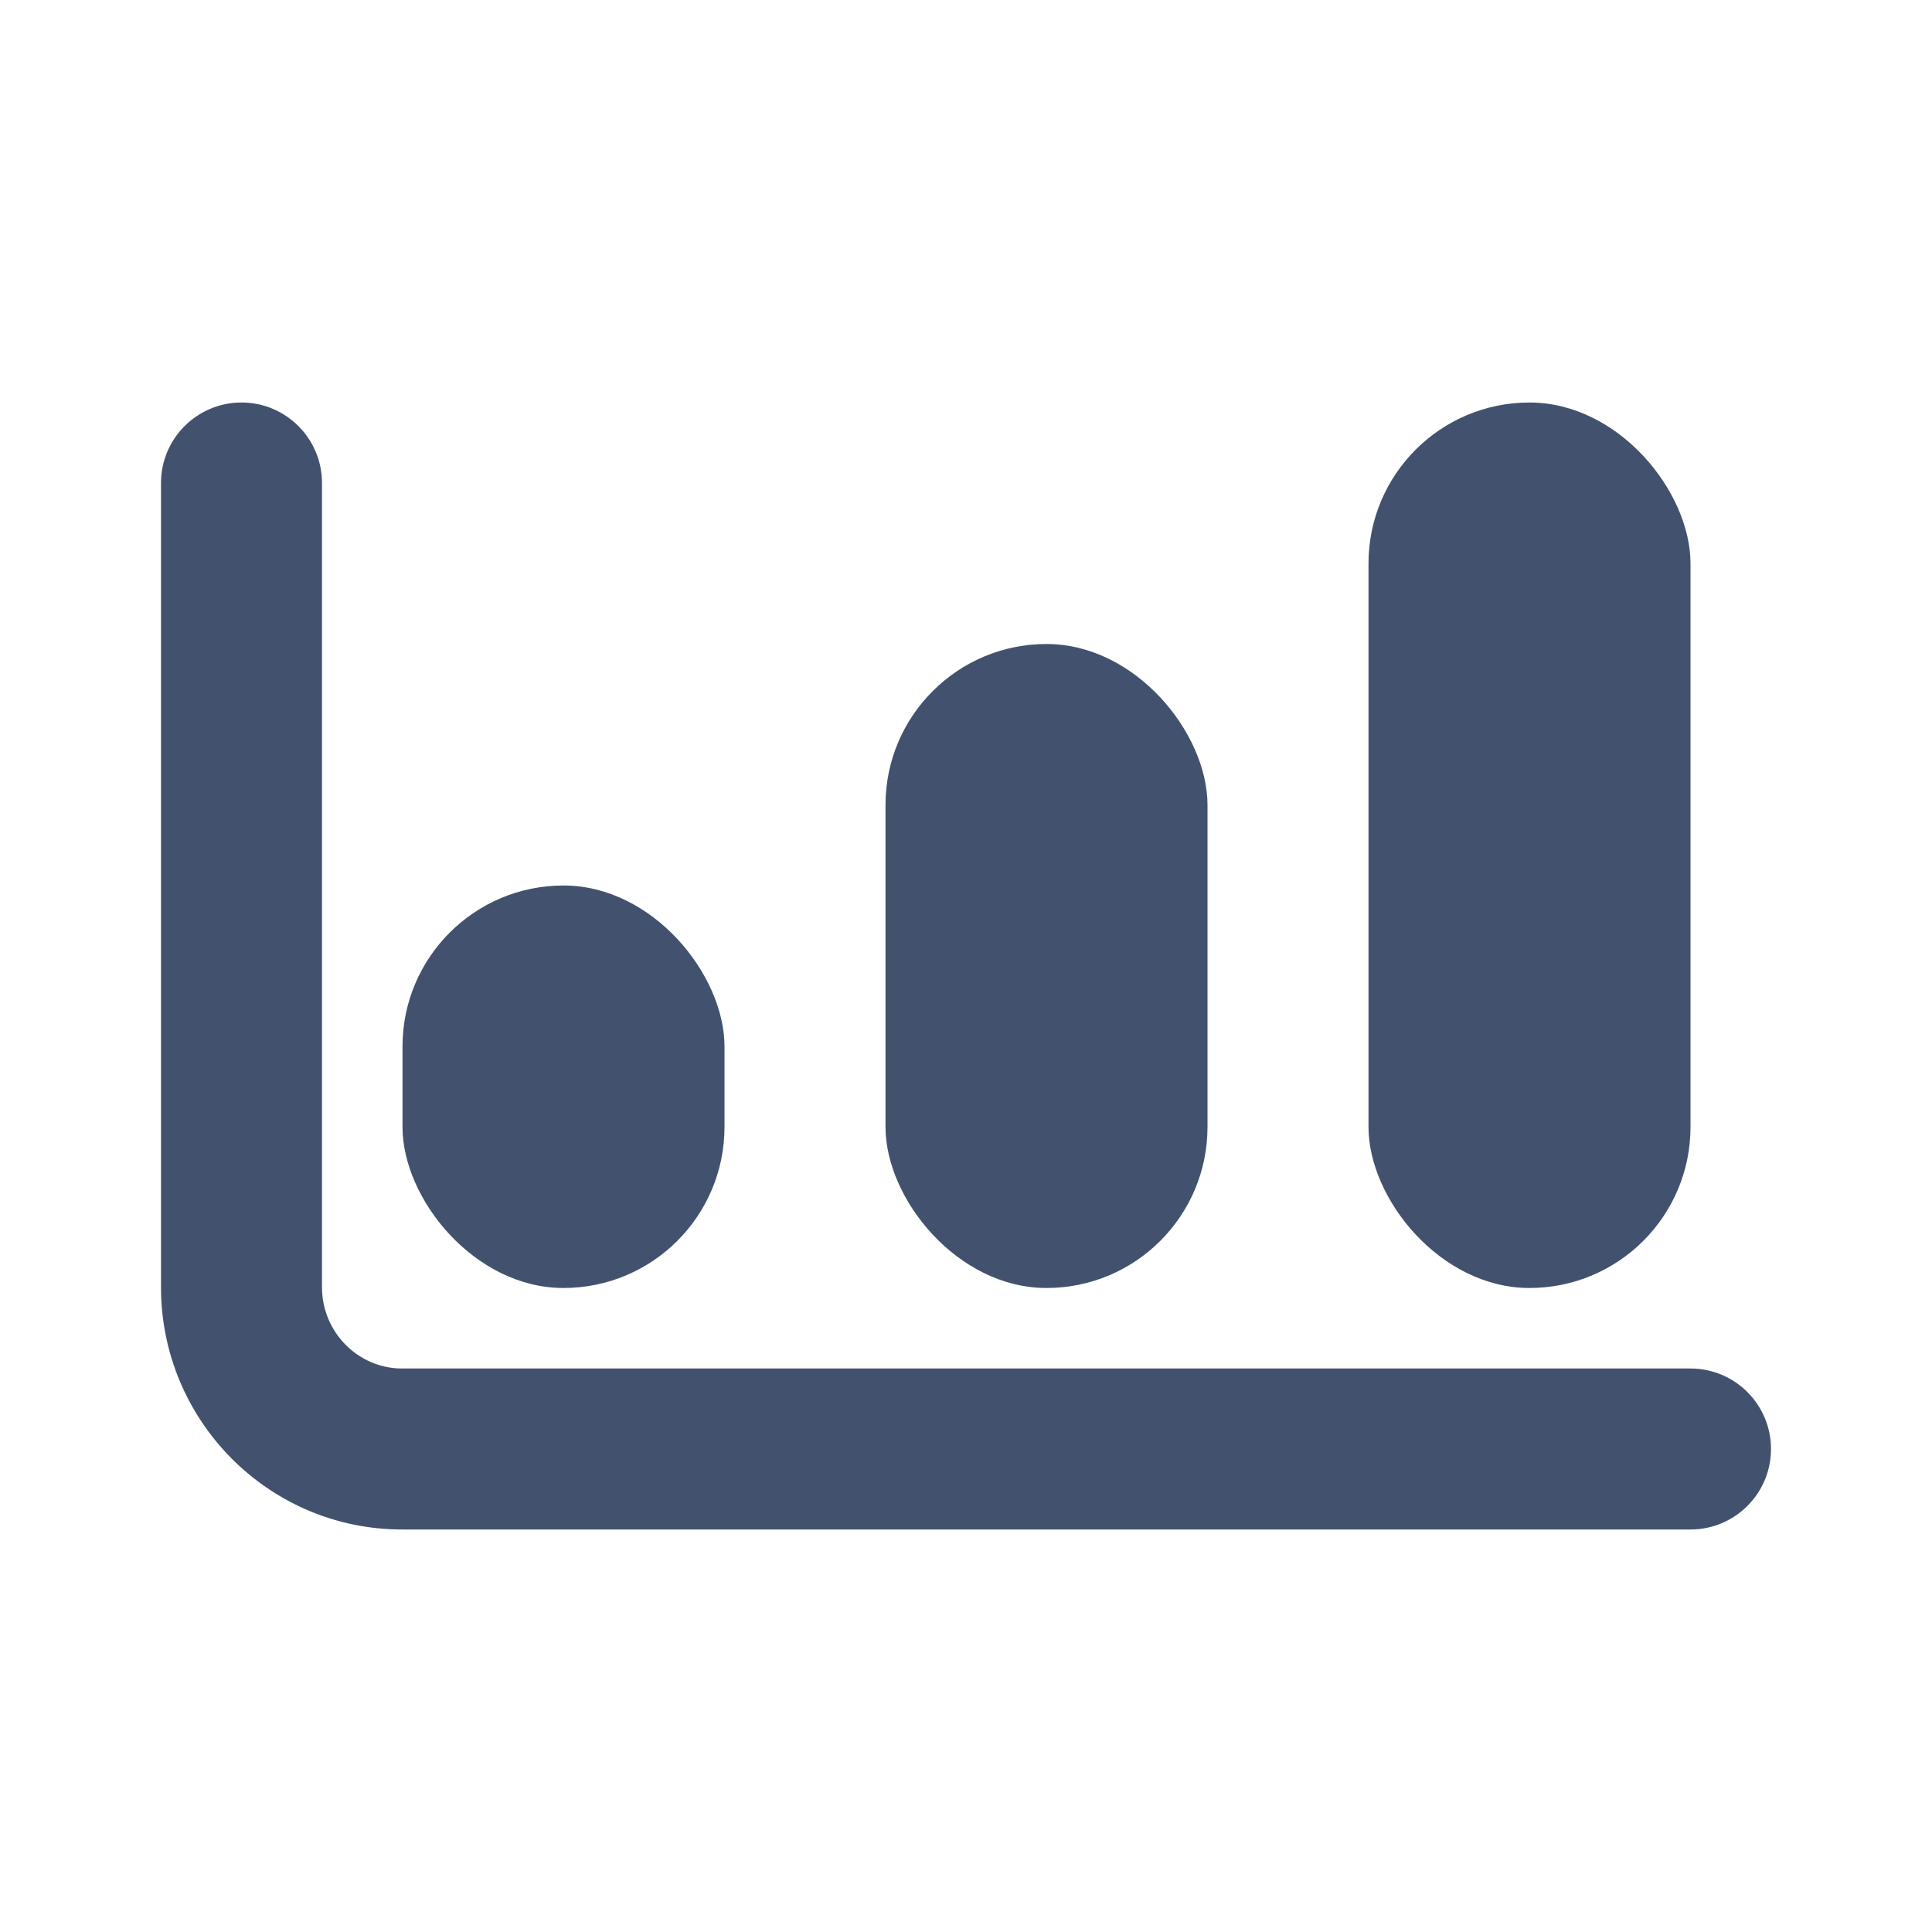 <?xml version="1.0" encoding="UTF-8" standalone="no"?>
<svg width="24px" height="24px" viewBox="0 0 24 24" version="1.1" xmlns="http://www.w3.org/2000/svg" xmlns:xlink="http://www.w3.org/1999/xlink">
    <!-- Generator: Sketch 45.1 (43504) - http://www.bohemiancoding.com/sketch -->
    <title>icons/graph-bar</title>
    <desc>Created with Sketch.</desc>
    <defs></defs>
    <g id="Global" stroke="none" stroke-width="1" fill="none" fill-rule="evenodd">
        <g id="icons/graph-bar" fill="#42526E">
            <rect id="Rectangle-23" x="17" y="5" width="4" height="11" rx="2"></rect>
            <rect id="Rectangle-23-Copy" x="11" y="8" width="4" height="8" rx="2"></rect>
            <rect id="Rectangle-23-Copy-2" x="5" y="11" width="4" height="5" rx="2"></rect>
            <path d="M21,17 L4.995,17 C4.448,17 4,16.548 4,15.991 L4,6 C4,5.448 3.552,5 3,5 C2.448,5 2,5.448 2,6 L2,15.991 C2,17.65 3.34,19 4.995,19 L21,19 C21.552,19 22,18.552 22,18 C22,17.448 21.552,17 21,17 Z" id="Rectangle-7" fill-rule="nonzero"></path>
        </g>
    </g>
</svg>